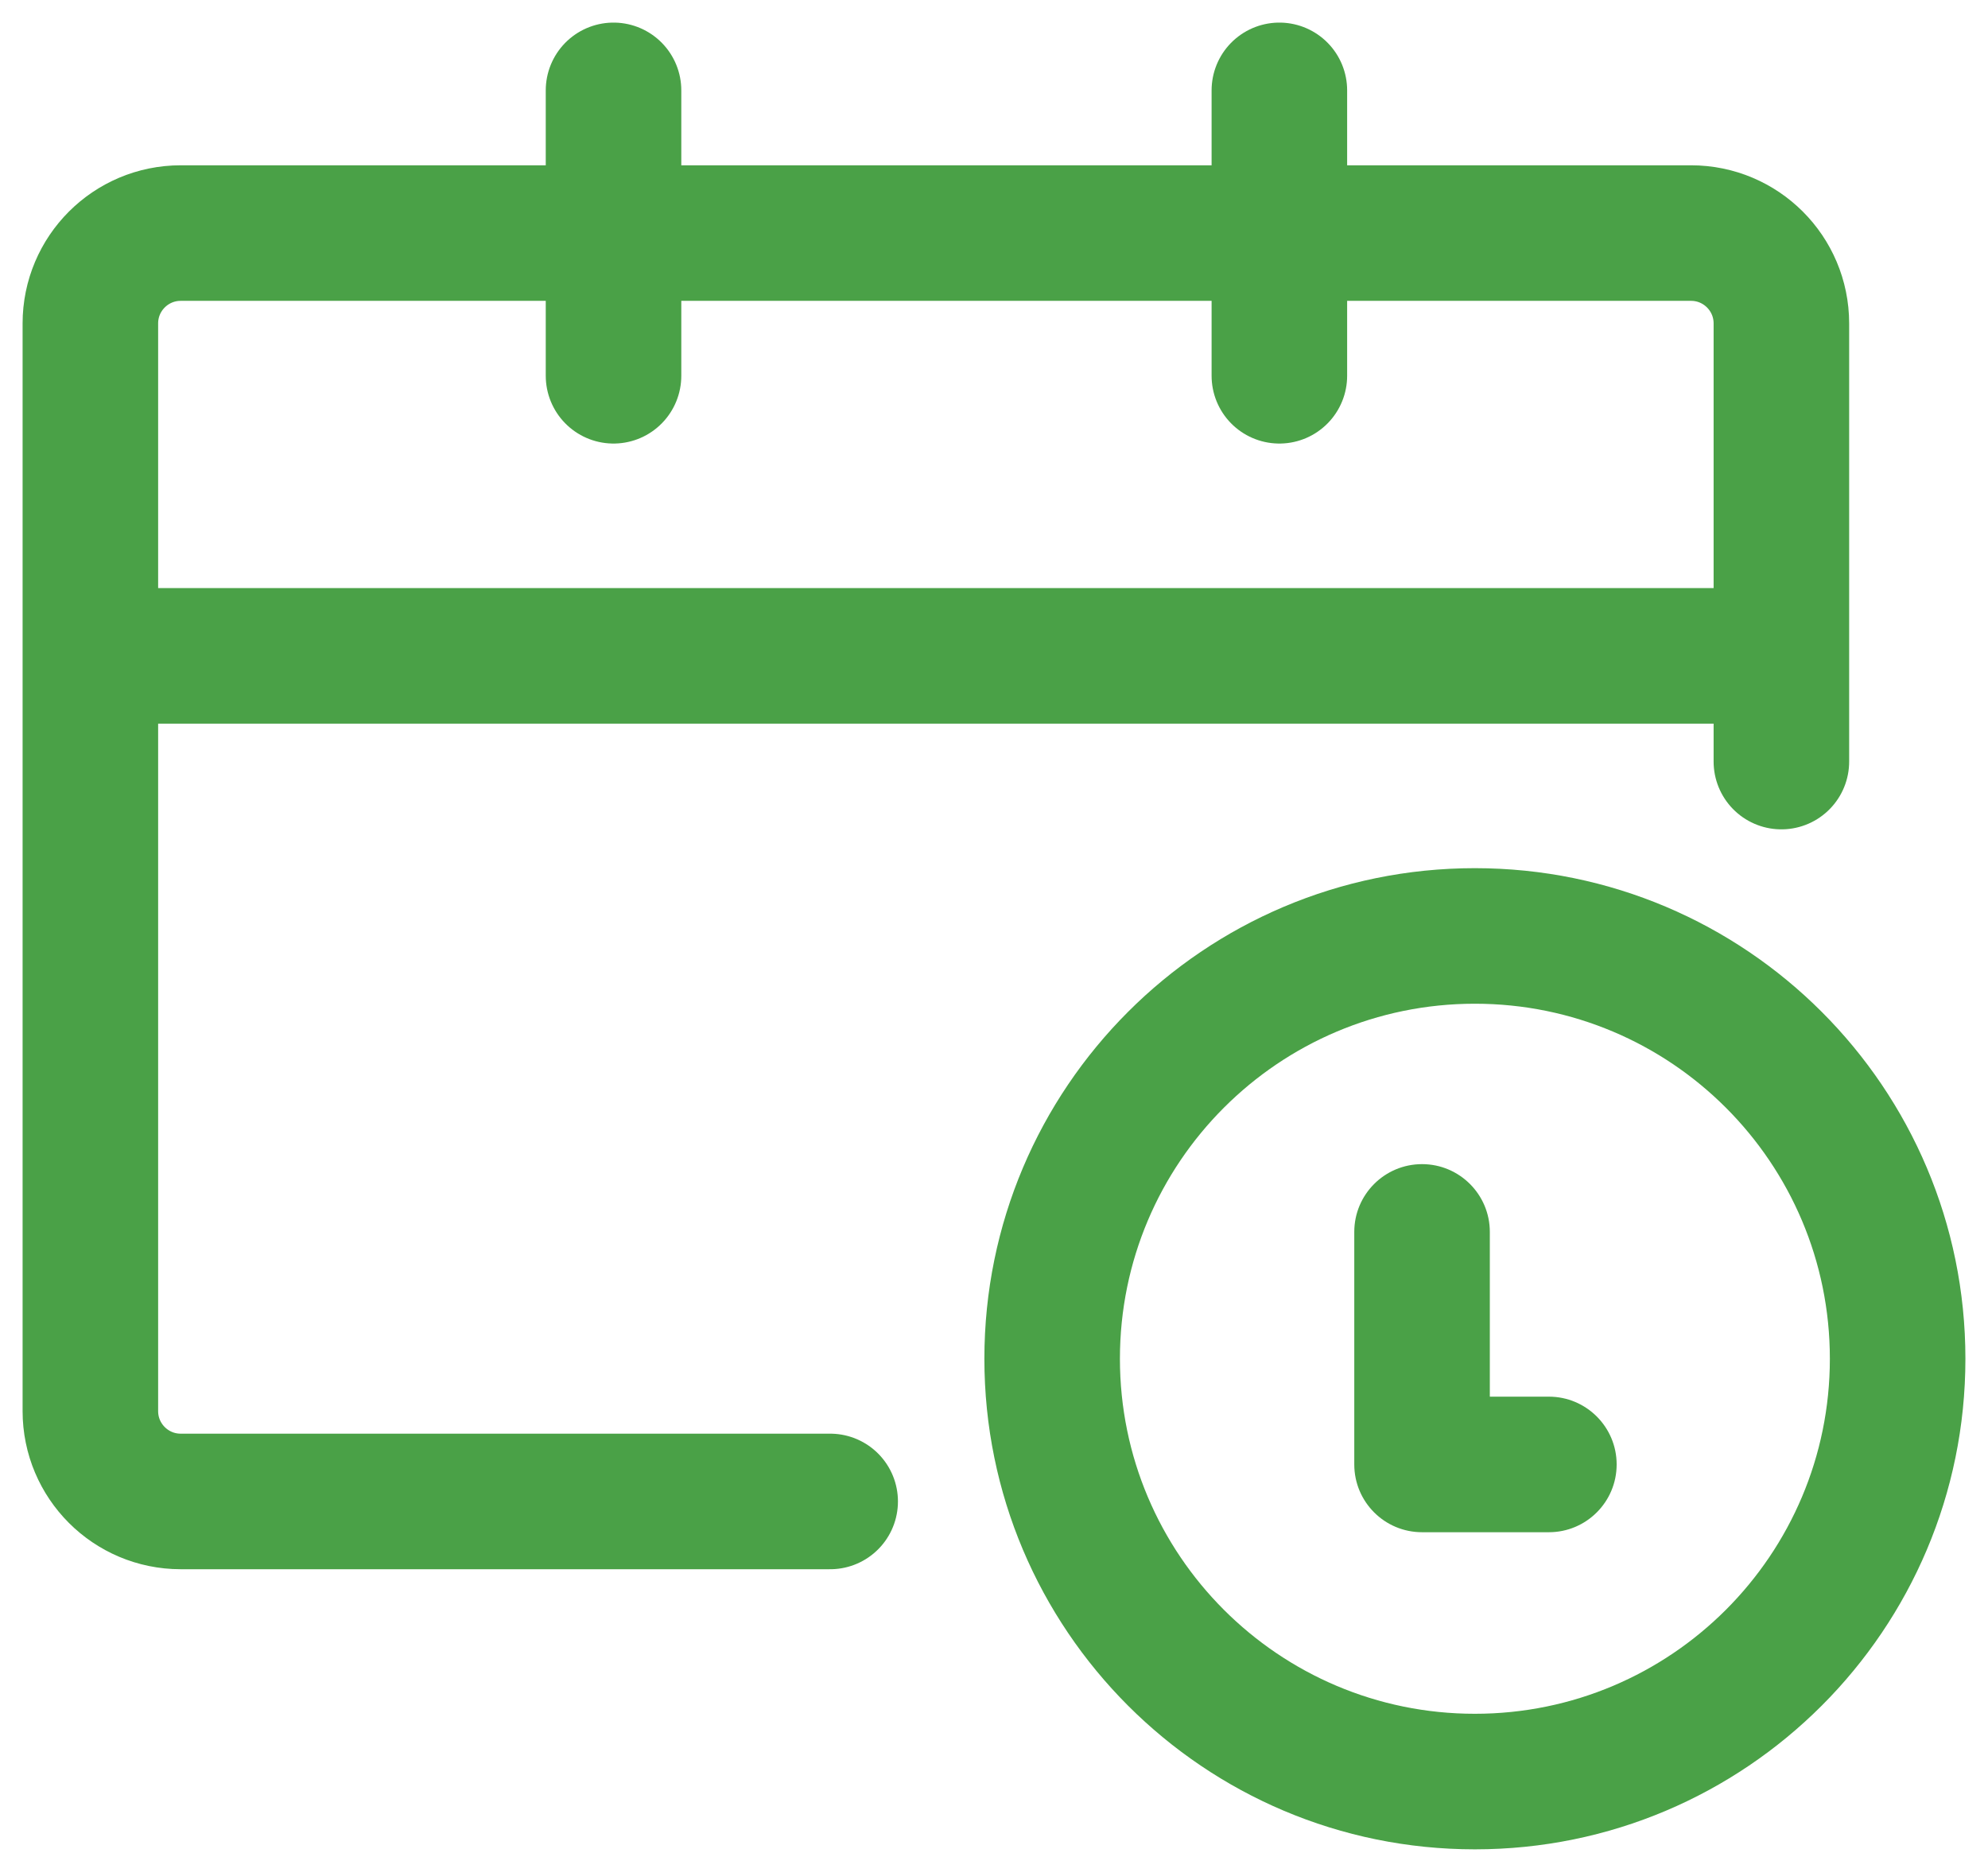 <svg width="44" height="41" viewBox="0 0 44 41" fill="none" xmlns="http://www.w3.org/2000/svg">
<path d="M32.974 27.263C32.974 26.435 32.302 25.763 31.474 25.763C30.645 25.763 29.974 26.435 29.974 27.263H32.974ZM31.474 32.409H29.974C29.974 33.238 30.645 33.909 31.474 33.909V32.409ZM34.281 33.909C35.109 33.909 35.781 33.238 35.781 32.409C35.781 31.581 35.109 30.909 34.281 30.909V33.909ZM40.5 30.07C40.5 34.409 36.983 37.927 32.643 37.927V40.927C38.639 40.927 43.5 36.066 43.5 30.07H40.5ZM32.643 37.927C28.304 37.927 24.787 34.409 24.787 30.07H21.787C21.787 36.066 26.647 40.927 32.643 40.927V37.927ZM24.787 30.07C24.787 25.731 28.304 22.213 32.643 22.213V19.213C26.647 19.213 21.787 24.074 21.787 30.07H24.787ZM32.643 22.213C36.983 22.213 40.5 25.731 40.5 30.07H43.5C43.5 24.074 38.639 19.213 32.643 19.213V22.213ZM29.974 27.263V32.409H32.974V27.263H29.974ZM31.474 33.909H34.281V30.909H31.474V33.909Z" fill="#4AA147"/>
<path d="M2 14.515V31.228C2 32.333 2.895 33.228 4 33.228H18.374M2 14.515V7.158C2 6.053 2.895 5.158 4 5.158H37.427C38.532 5.158 39.427 6.053 39.427 7.158V14.515M2 14.515H39.427M39.427 14.515V16.854" stroke="#4AA147" stroke-width="3" stroke-linecap="round"/>
<path d="M28.316 8.316L28.316 2" stroke="#4AA147" stroke-width="3" stroke-linecap="round"/>
<path d="M13.579 8.316L13.579 2" stroke="#4AA147" stroke-width="3" stroke-linecap="round"/>
</svg>
